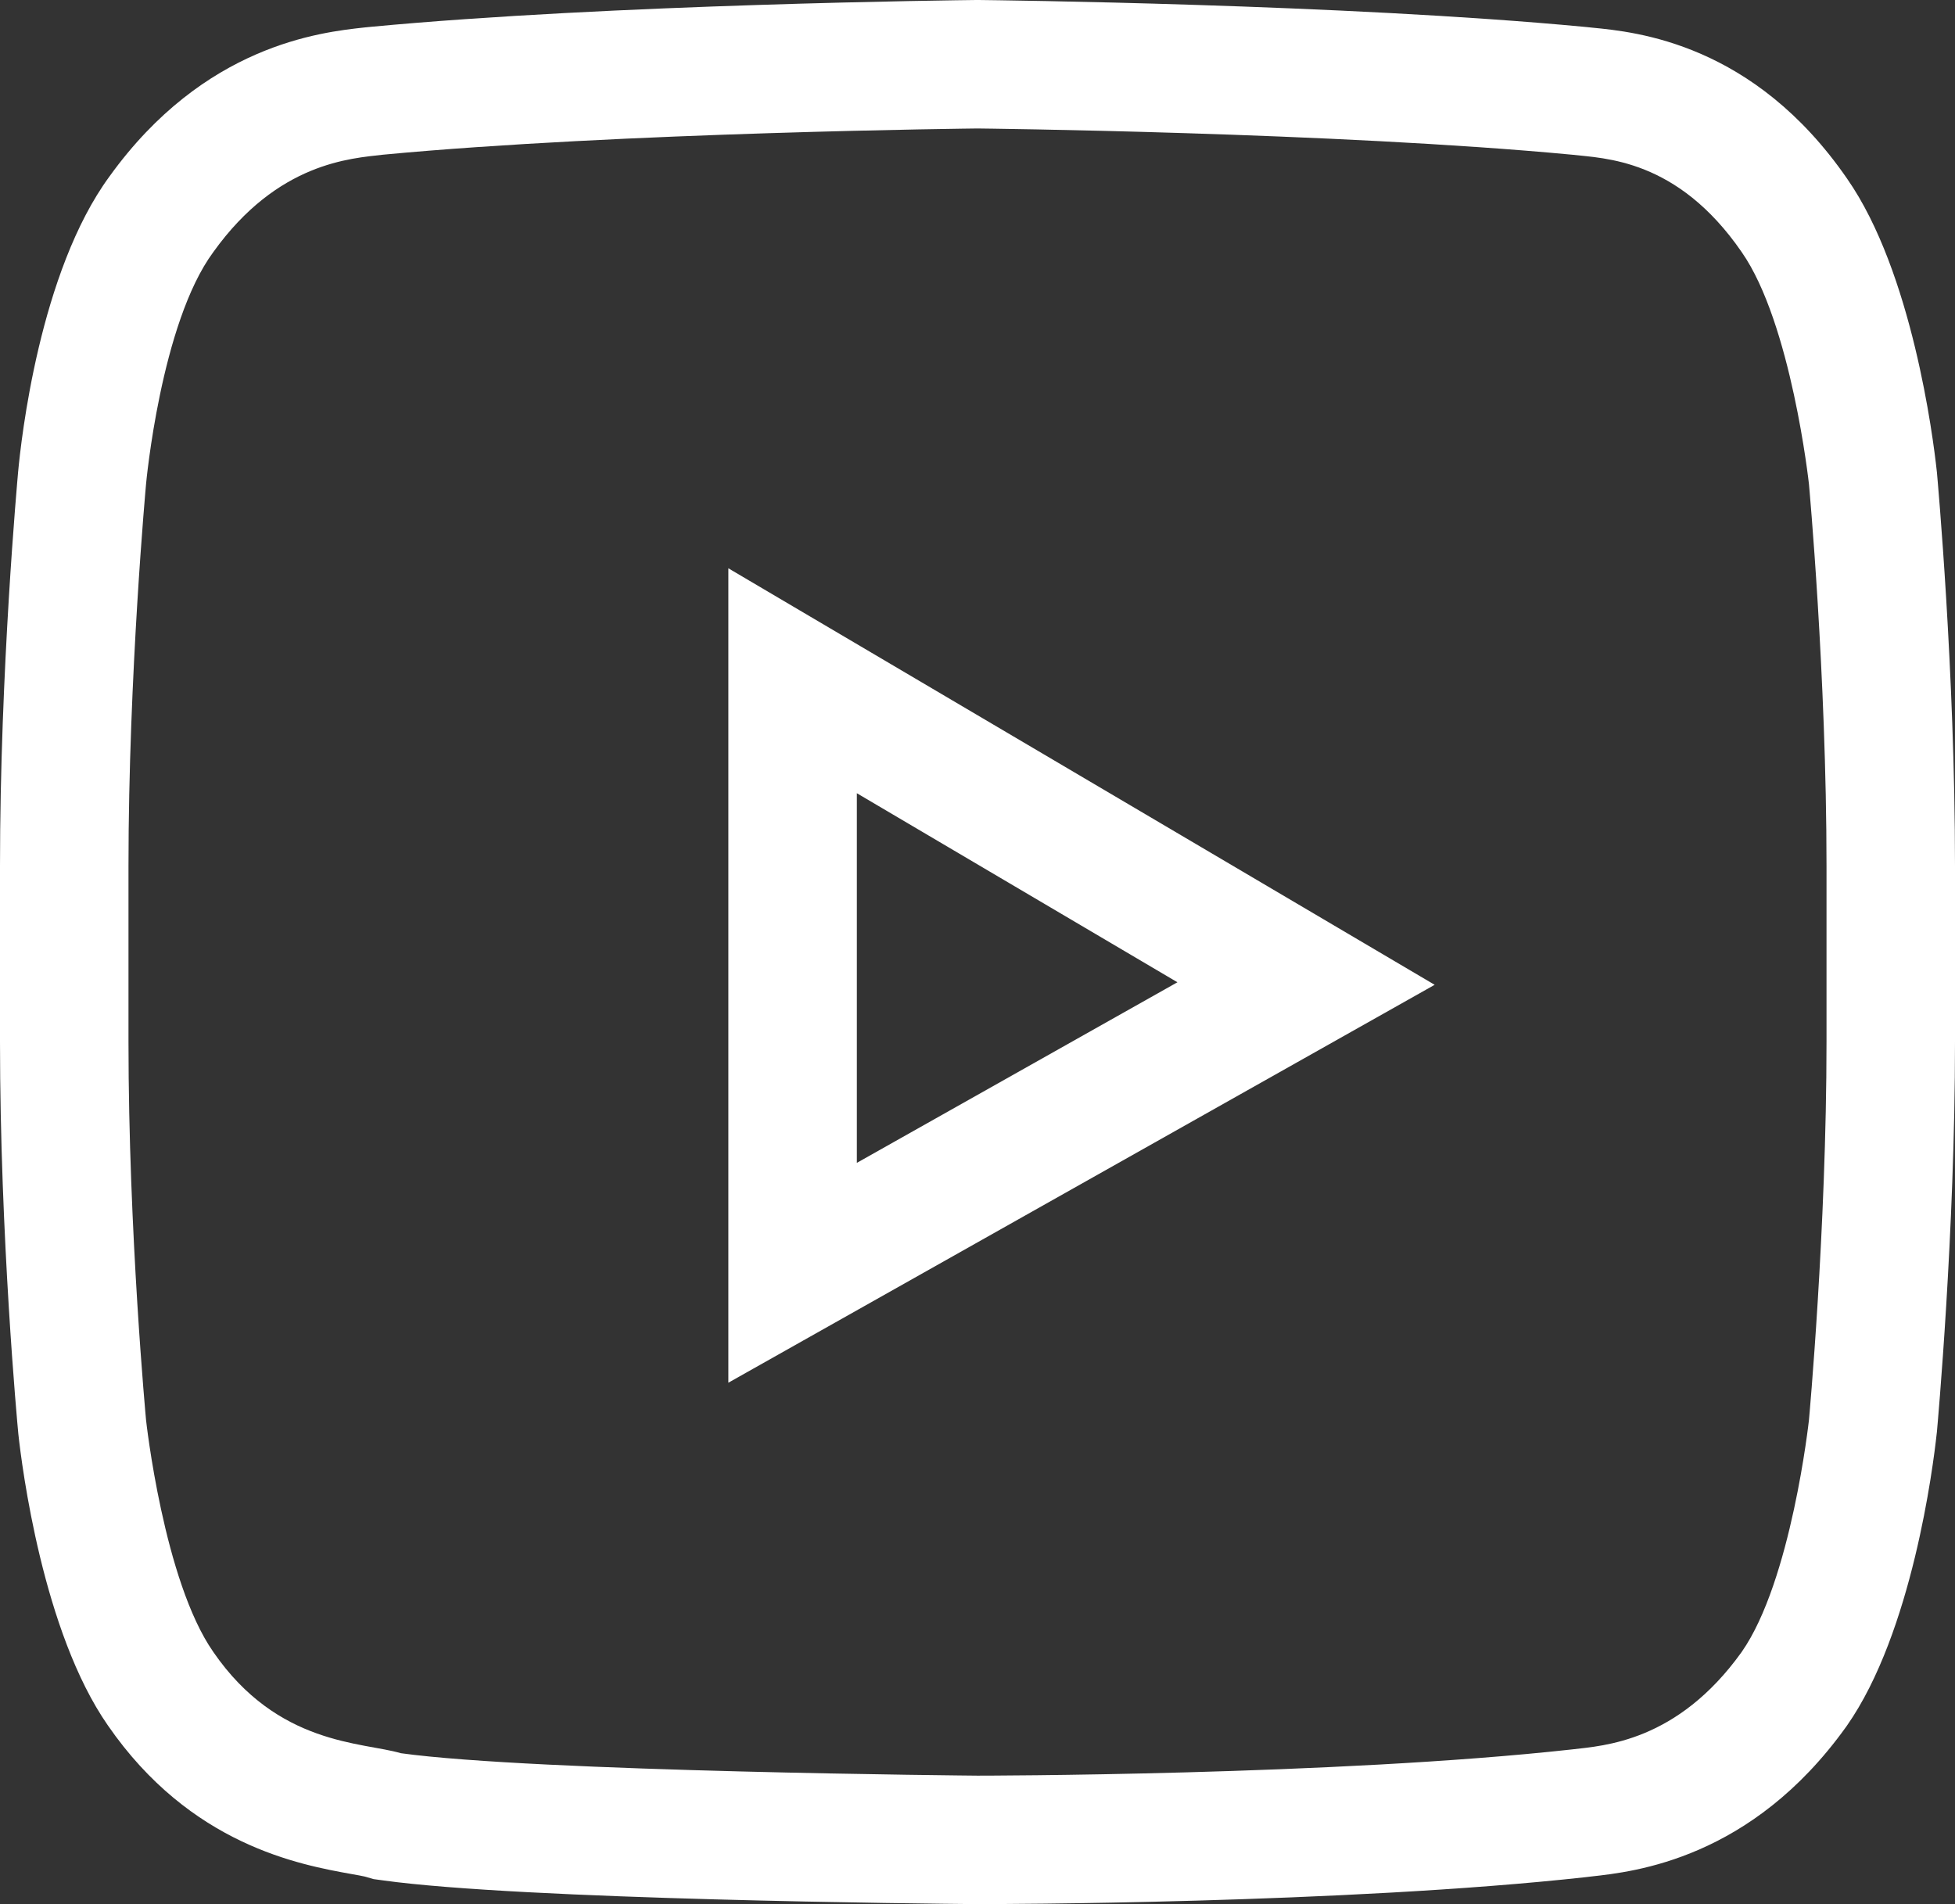 <svg xmlns="http://www.w3.org/2000/svg" width="22.823" height="22.231" viewBox="0 0 22.823 22.231">
  <rect x="0" y="0" width="22.823" height="22.231" fill="#333333" stroke="none"/>
  <g id="yt" transform="translate(1.5 1.5)">
    <g id="Shape" transform="translate(0)" fill="none">
      <path d="M19.618,4.152s.205,2.229.205,4.458v2.054c0,2.185-.205,4.414-.205,4.414a7.665,7.665,0,0,1-.786,2.71,2.5,2.5,0,0,1-1.982,1.136c-2.768.306-6.938.306-6.938.306s-5.161-.044-6.733-.262a2.943,2.943,0,0,1-2.187-1.18,7.665,7.665,0,0,1-.786-2.71S0,12.893,0,10.664V8.61C0,6.381.205,4.152.205,4.152a6.969,6.969,0,0,1,.786-2.71A2.5,2.5,0,0,1,2.973.306C5.742.044,9.911,0,9.911,0h0s4.17.044,6.938.306a2.377,2.377,0,0,1,1.982,1.136,7.665,7.665,0,0,1,.786,2.71Z" stroke="none"/>
      <path d="M 9.911 3.814697265625e-06 C 9.911 3.814697265625e-06 5.742 0.044 2.973 0.306 C 2.598 0.35 1.743 0.393 0.991 1.442 C 0.376 2.273 0.205 4.152 0.205 4.152 C 0.205 4.152 -1.9073486328125e-06 6.381 -1.9073486328125e-06 8.61 L -1.9073486328125e-06 10.664 C -1.9073486328125e-06 12.893 0.205 15.079 0.205 15.079 C 0.205 15.079 0.41 16.958 0.991 17.788 C 1.743 18.881 2.734 18.837 3.179 18.969 C 4.751 19.187 9.911 19.231 9.911 19.231 C 9.911 19.231 14.081 19.231 16.85 18.925 C 17.225 18.881 18.08 18.837 18.832 17.788 C 19.413 16.958 19.618 15.079 19.618 15.079 C 19.618 15.079 19.823 12.85 19.823 10.664 L 19.823 8.61 C 19.823 6.381 19.618 4.152 19.618 4.152 C 19.618 4.152 19.413 2.273 18.832 1.442 C 18.08 0.35 17.225 0.35 16.85 0.306 C 14.081 0.044 9.911 3.814697265625e-06 9.911 3.814697265625e-06 M 9.911 -1.5 L 9.927 -1.5 C 10.1 -1.498 14.192 -1.452 16.991 -1.187 L 17.023 -1.184 C 17.043 -1.182 17.065 -1.18 17.089 -1.177 C 17.605 -1.127 18.975 -0.993 20.064 0.587 C 20.824 1.678 21.068 3.612 21.109 3.989 L 21.112 4.015 C 21.12 4.108 21.323 6.338 21.323 8.61 L 21.323 10.664 C 21.323 12.893 21.12 15.122 21.112 15.216 L 21.109 15.241 C 21.068 15.619 20.824 17.558 20.061 18.648 L 20.051 18.662 C 18.946 20.204 17.584 20.353 17.071 20.409 L 17.014 20.416 C 14.196 20.727 10.085 20.731 9.911 20.731 L 9.899 20.731 C 9.361 20.726 4.594 20.68 2.972 20.454 L 2.861 20.439 L 2.762 20.41 C 2.734 20.403 2.663 20.39 2.61 20.381 C 1.997 20.271 0.724 20.042 -0.241 18.644 C -1.001 17.553 -1.245 15.619 -1.286 15.241 L -1.288 15.219 C -1.297 15.127 -1.5 12.937 -1.5 10.664 L -1.5 8.61 C -1.5 6.338 -1.297 4.108 -1.289 4.015 C -1.254 3.634 -1.039 1.674 -0.222 0.56 C 0.882 -0.974 2.24 -1.123 2.752 -1.179 L 2.832 -1.187 C 5.631 -1.452 9.723 -1.498 9.896 -1.5 L 9.911 -1.5 Z" stroke="none" fill="#fff"/>
    </g>
    <g id="youtuber" transform="translate(7.753 6.448)">
      <g id="Youtube" transform="translate(0 0)">
        <path id="Youtube-2" data-name="Youtube" d="M0,0V6.912L5.994,3.535Z" transform="translate(0 0)" fill="none" stroke="#fff" stroke-width="1.5"/>
      </g>
    </g>
  </g>
</svg>
